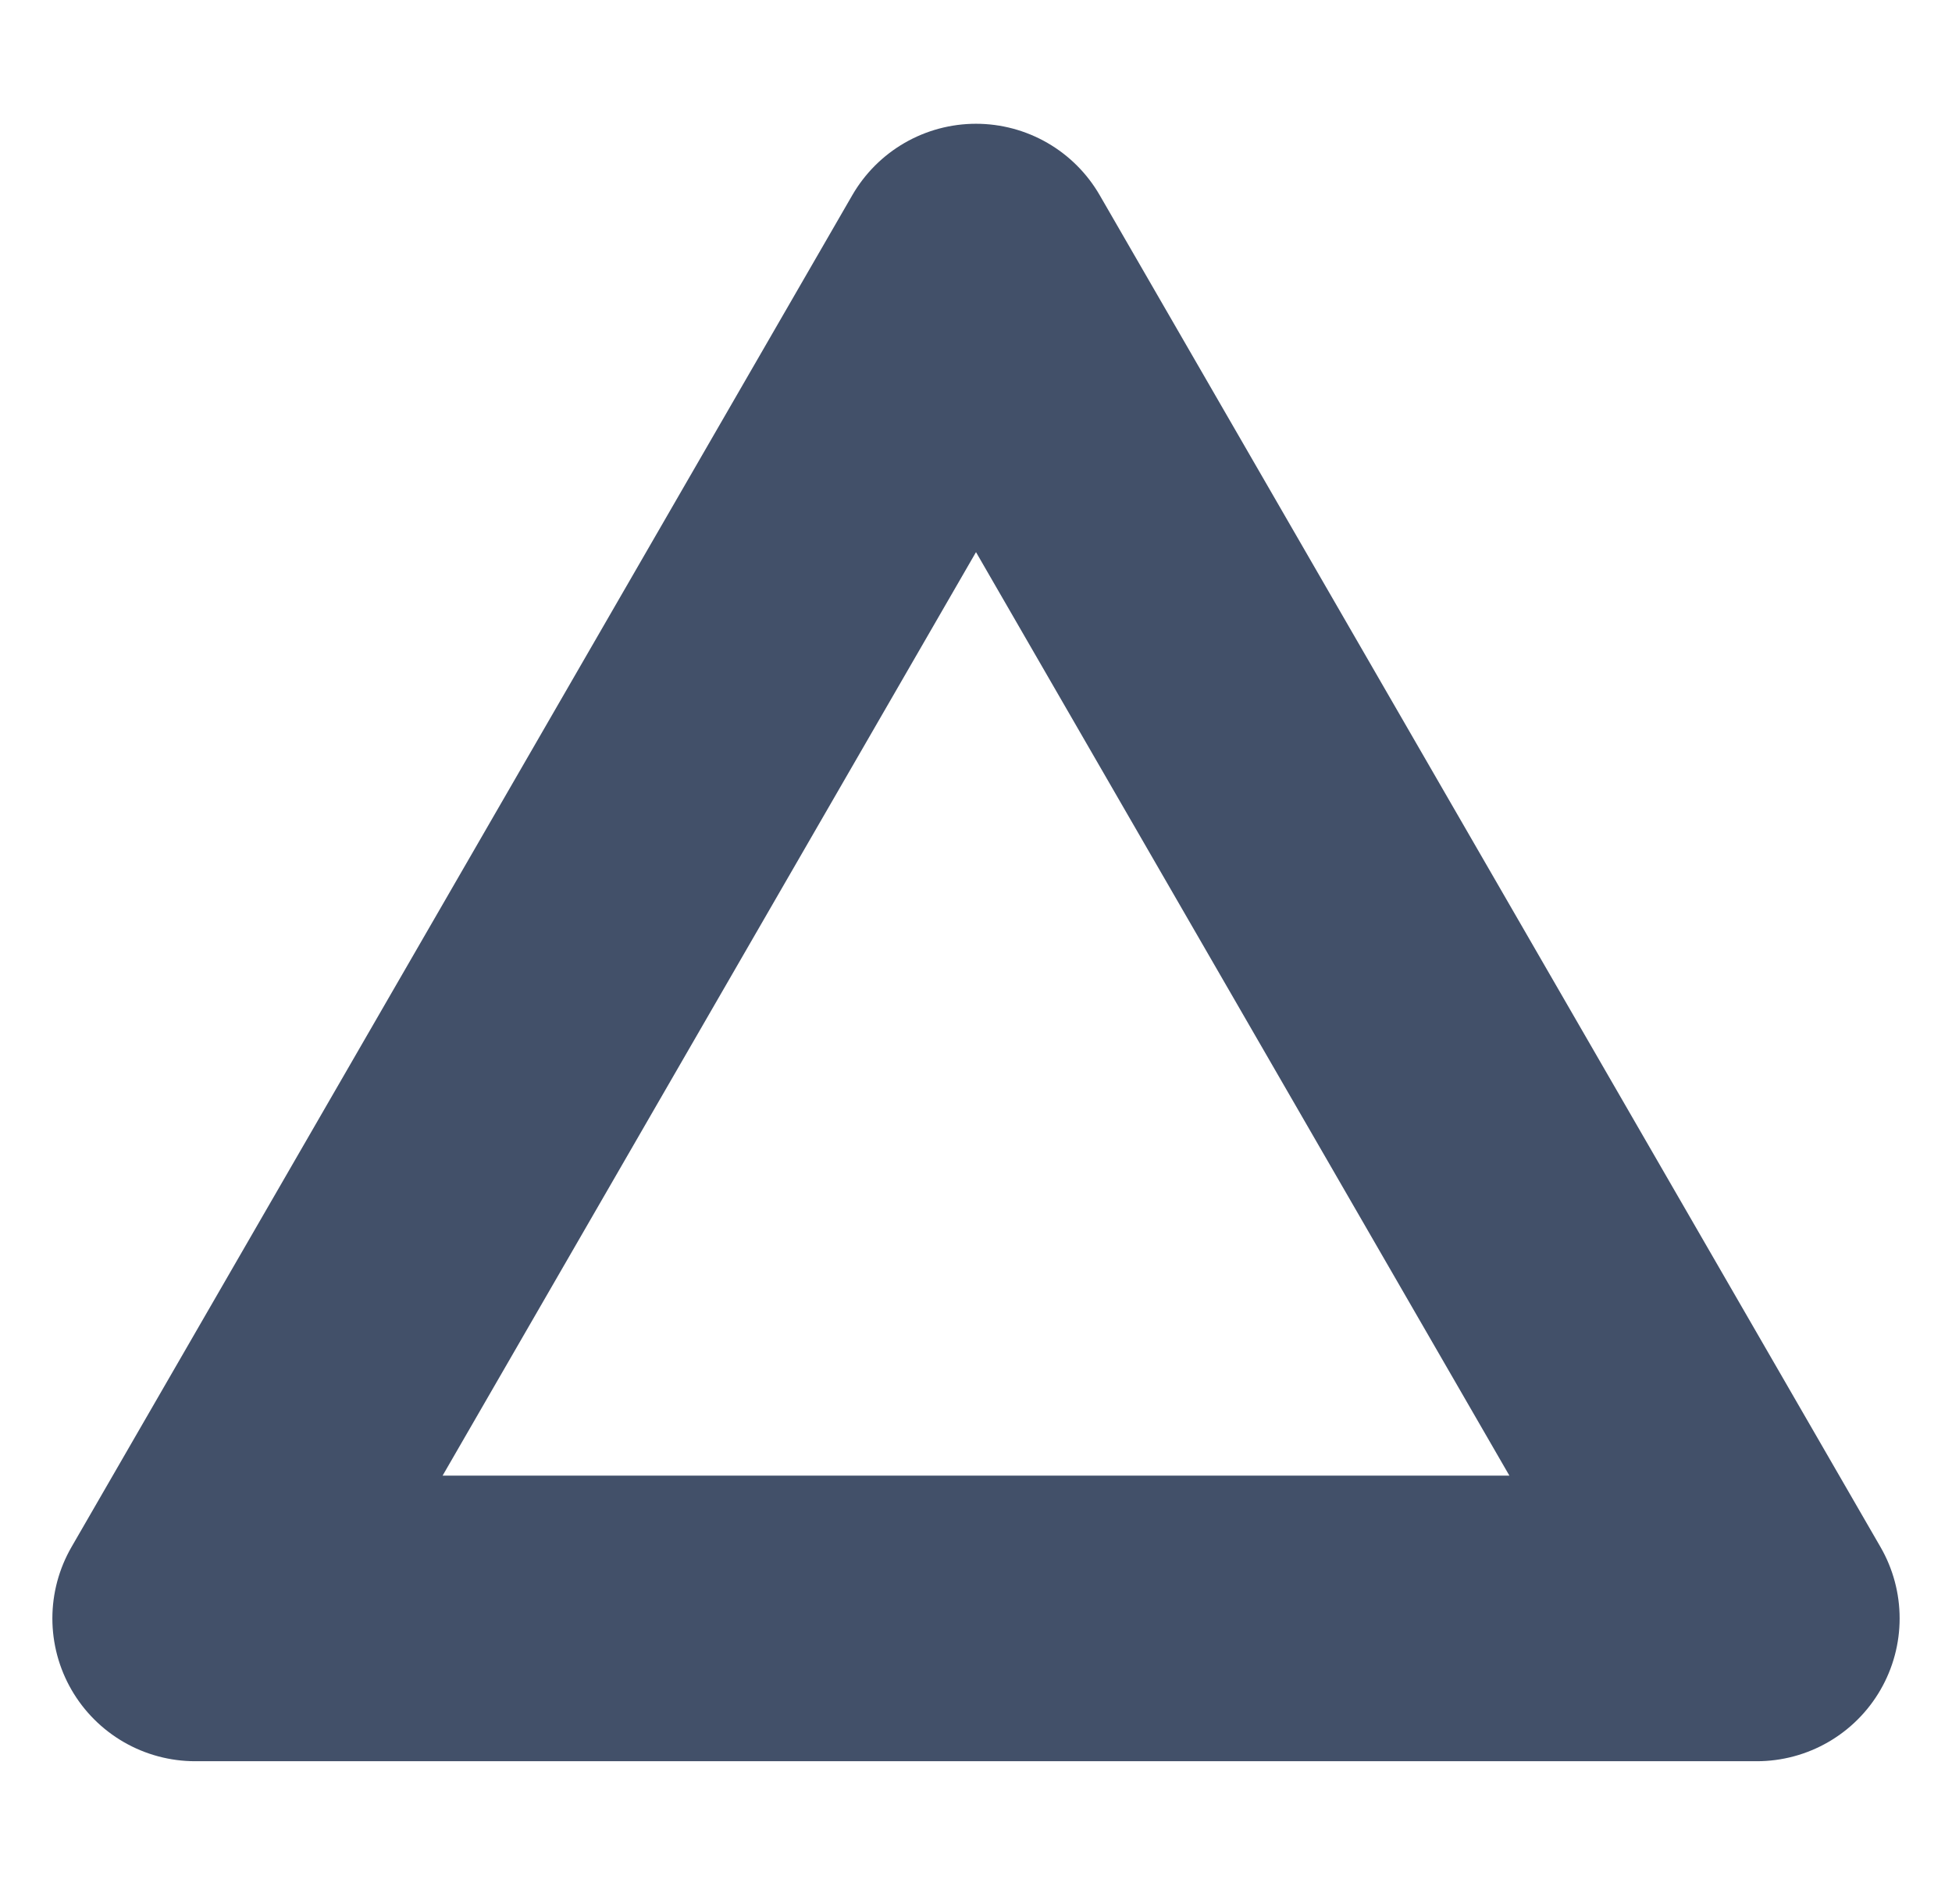 <svg width="41" height="40" viewBox="0 0 41 40" fill="none" xmlns="http://www.w3.org/2000/svg">
<path fill-rule="evenodd" clip-rule="evenodd" d="M20.5 5.6L4.1 34H36.9L20.5 5.6Z" stroke="#425069" stroke-width="6" stroke-linejoin="round"/>
</svg>
